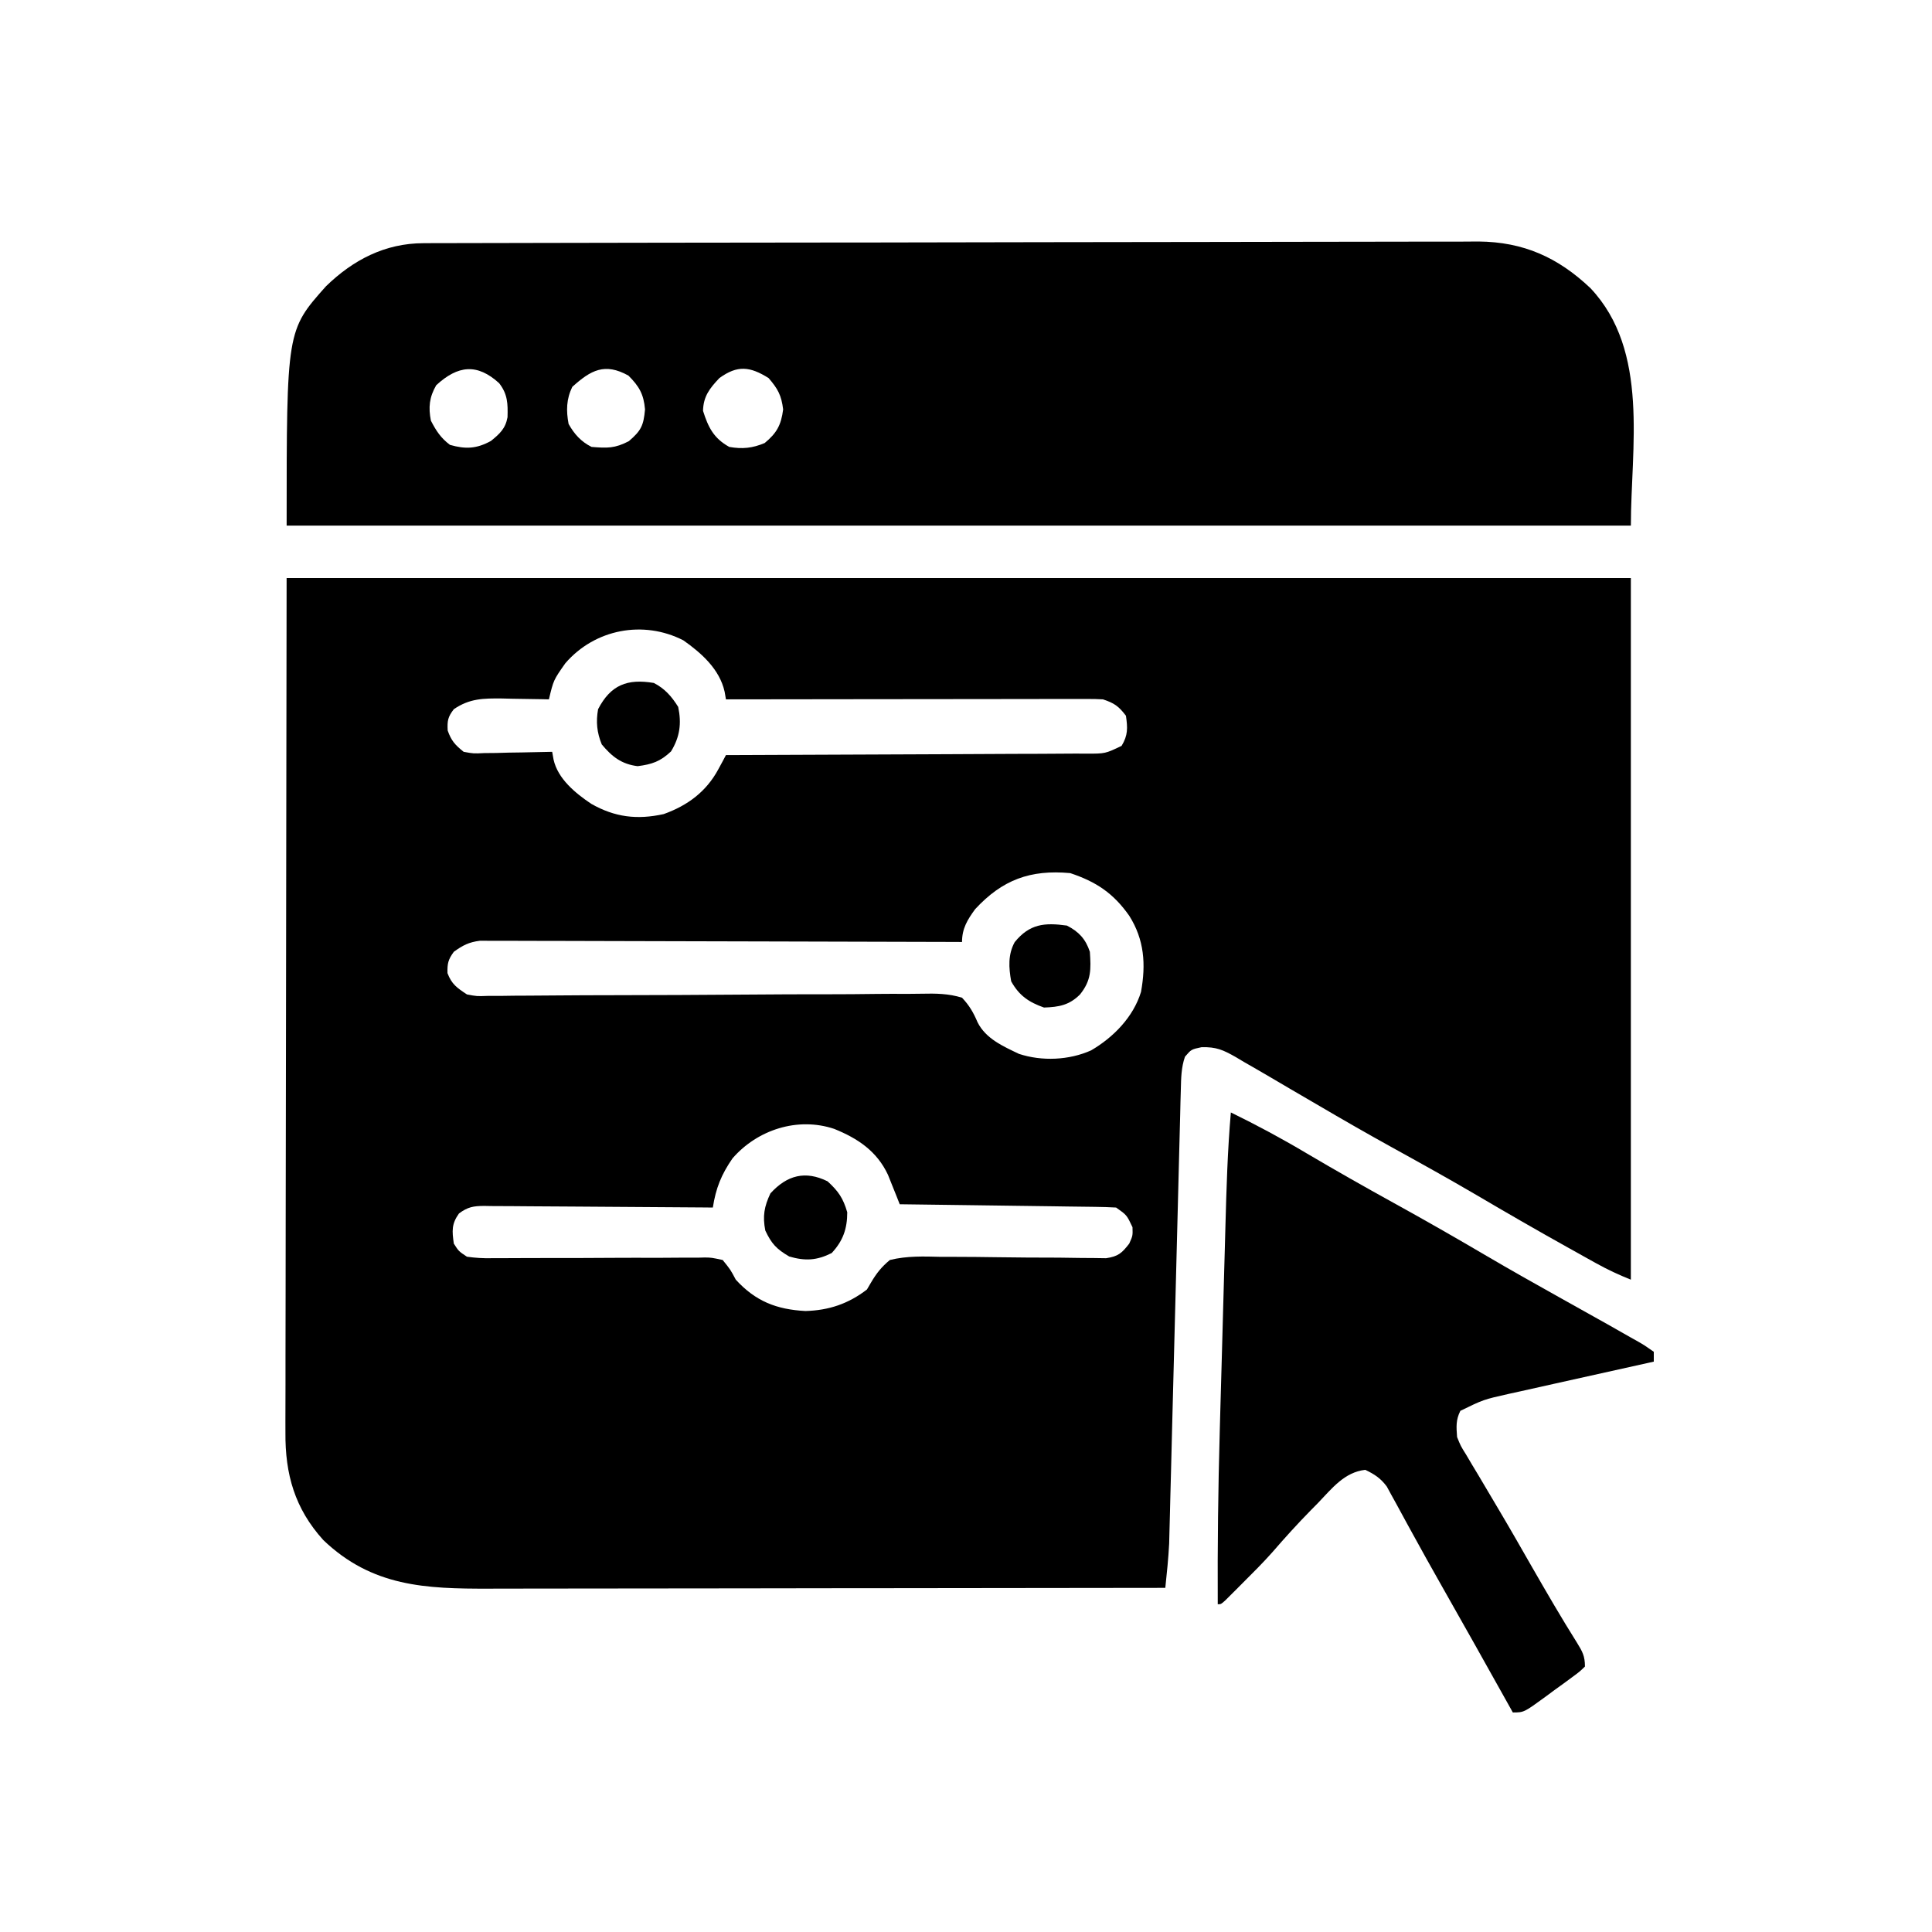 <svg width="88" height="88" viewBox="0 0 88 88" fill="none" xmlns="http://www.w3.org/2000/svg">
<path d="M13.055 26.329C33.261 26.329 53.466 26.329 74.283 26.329C74.283 36.875 74.283 47.422 74.283 58.287C73.721 58.062 73.233 57.834 72.708 57.543C72.547 57.453 72.386 57.364 72.22 57.272C72.046 57.175 71.872 57.078 71.698 56.98C71.609 56.931 71.52 56.881 71.428 56.83C70.033 56.053 68.65 55.255 67.274 54.445C65.992 53.694 64.695 52.974 63.394 52.256C62.264 51.631 61.145 50.989 60.031 50.335C59.597 50.081 59.162 49.828 58.728 49.575C58.444 49.408 58.16 49.242 57.876 49.074C57.47 48.835 57.061 48.6 56.652 48.366C56.532 48.294 56.412 48.222 56.289 48.149C55.713 47.823 55.407 47.682 54.73 47.698C54.261 47.797 54.261 47.797 53.974 48.132C53.802 48.626 53.798 49.111 53.785 49.63C53.779 49.815 53.775 50 53.769 50.19C53.764 50.394 53.76 50.598 53.755 50.803C53.749 51.018 53.743 51.233 53.738 51.449C53.725 51.913 53.714 52.377 53.702 52.84C53.684 53.575 53.665 54.309 53.646 55.044C53.608 56.471 53.572 57.899 53.536 59.327C53.489 61.141 53.443 62.955 53.395 64.769C53.376 65.498 53.358 66.227 53.34 66.956C53.328 67.411 53.316 67.867 53.304 68.322C53.299 68.532 53.294 68.742 53.289 68.951C53.282 69.24 53.274 69.528 53.266 69.817C53.262 69.978 53.258 70.138 53.254 70.304C53.219 70.981 53.15 71.652 53.078 72.325C48.827 72.332 44.577 72.337 40.327 72.34C39.825 72.341 39.322 72.341 38.82 72.341C38.72 72.341 38.62 72.341 38.517 72.341C36.9 72.343 35.283 72.345 33.667 72.348C32.006 72.351 30.346 72.352 28.685 72.353C27.753 72.353 26.821 72.354 25.889 72.356C25.011 72.359 24.133 72.359 23.255 72.359C22.933 72.359 22.612 72.359 22.29 72.361C19.38 72.37 16.947 72.272 14.726 70.148C13.425 68.71 12.985 67.146 13.001 65.245C13.001 65.078 13.001 64.912 13 64.74C12.999 64.183 13.002 63.625 13.004 63.067C13.005 62.661 13.004 62.254 13.004 61.847C13.004 60.869 13.006 59.891 13.009 58.913C13.012 57.78 13.012 56.648 13.013 55.516C13.015 52.529 13.021 49.542 13.027 46.555C13.036 39.88 13.046 33.206 13.055 26.329ZM25.749 30.212C25.212 30.976 25.212 30.976 25.002 31.855C24.903 31.852 24.803 31.85 24.701 31.848C24.248 31.838 23.794 31.832 23.341 31.827C23.184 31.823 23.028 31.819 22.867 31.815C22.025 31.807 21.392 31.81 20.671 32.303C20.399 32.657 20.369 32.827 20.391 33.273C20.555 33.742 20.732 33.934 21.119 34.244C21.566 34.326 21.566 34.326 22.06 34.302C22.24 34.3 22.42 34.298 22.605 34.297C22.886 34.289 22.886 34.289 23.173 34.281C23.457 34.277 23.457 34.277 23.747 34.273C24.215 34.266 24.683 34.256 25.151 34.244C25.172 34.361 25.192 34.478 25.214 34.598C25.409 35.475 26.21 36.131 26.934 36.615C28.009 37.225 29.019 37.347 30.229 37.081C31.314 36.693 32.169 36.062 32.719 35.039C32.785 34.918 32.85 34.797 32.918 34.672C32.967 34.58 33.016 34.488 33.066 34.393C33.157 34.393 33.247 34.393 33.34 34.393C35.536 34.387 37.732 34.378 39.928 34.366C40.99 34.36 42.052 34.355 43.114 34.353C44.139 34.351 45.163 34.345 46.188 34.338C46.579 34.336 46.97 34.335 47.361 34.335C47.909 34.334 48.456 34.33 49.003 34.325C49.247 34.327 49.247 34.327 49.495 34.328C50.343 34.328 50.343 34.328 51.087 33.973C51.381 33.489 51.365 33.155 51.285 32.601C50.954 32.167 50.76 32.028 50.24 31.855C50.005 31.841 49.77 31.836 49.534 31.837C49.389 31.836 49.244 31.836 49.094 31.836C48.935 31.837 48.776 31.837 48.613 31.838C48.445 31.838 48.278 31.838 48.105 31.837C47.55 31.838 46.995 31.839 46.44 31.84C46.055 31.84 45.671 31.84 45.286 31.841C44.377 31.841 43.468 31.842 42.559 31.844C41.524 31.846 40.489 31.846 39.454 31.847C37.325 31.849 35.196 31.851 33.066 31.855C33.047 31.74 33.027 31.626 33.006 31.508C32.778 30.483 31.956 29.751 31.125 29.166C29.299 28.232 27.092 28.654 25.749 30.212ZM44.416 41.412C44.064 41.895 43.819 42.292 43.819 42.906C43.704 42.905 43.589 42.905 43.471 42.904C40.679 42.894 37.887 42.887 35.095 42.882C33.745 42.88 32.395 42.877 31.045 42.872C29.868 42.867 28.692 42.864 27.515 42.863C26.892 42.863 26.269 42.861 25.645 42.858C25.059 42.855 24.473 42.854 23.886 42.855C23.671 42.855 23.456 42.854 23.24 42.852C22.946 42.85 22.652 42.851 22.358 42.852C22.194 42.851 22.029 42.851 21.86 42.85C21.357 42.913 21.078 43.058 20.671 43.353C20.413 43.706 20.371 43.886 20.382 44.324C20.573 44.832 20.819 44.998 21.269 45.295C21.718 45.38 21.718 45.38 22.209 45.362C22.493 45.362 22.493 45.362 22.783 45.362C22.992 45.359 23.2 45.356 23.409 45.353C23.63 45.352 23.851 45.351 24.072 45.35C24.547 45.348 25.021 45.345 25.496 45.34C26.248 45.333 26.999 45.331 27.75 45.33C29.886 45.327 32.022 45.318 34.158 45.301C35.338 45.291 36.518 45.286 37.698 45.288C38.445 45.288 39.191 45.282 39.937 45.272C40.402 45.266 40.867 45.267 41.332 45.27C41.547 45.27 41.762 45.268 41.977 45.263C42.617 45.248 43.205 45.253 43.819 45.444C44.154 45.8 44.337 46.117 44.528 46.566C44.903 47.312 45.684 47.654 46.411 48.002C47.455 48.347 48.697 48.293 49.699 47.843C50.714 47.251 51.623 46.323 51.972 45.179C52.199 43.922 52.124 42.802 51.435 41.711C50.71 40.681 49.928 40.163 48.747 39.769C46.931 39.603 45.657 40.07 44.416 41.412ZM33.365 52.762C32.856 53.498 32.606 54.118 32.469 55.002C32.33 55.001 32.191 54.999 32.048 54.998C30.738 54.986 29.429 54.977 28.119 54.971C27.446 54.968 26.772 54.964 26.099 54.957C25.449 54.95 24.8 54.947 24.15 54.945C23.902 54.944 23.654 54.942 23.406 54.939C23.059 54.934 22.712 54.934 22.365 54.934C22.211 54.931 22.211 54.931 22.054 54.928C21.561 54.932 21.306 54.974 20.906 55.272C20.563 55.75 20.589 56.071 20.671 56.645C20.894 56.993 20.894 56.993 21.269 57.242C21.666 57.297 22 57.317 22.396 57.309C22.509 57.309 22.622 57.309 22.738 57.309C22.982 57.309 23.227 57.308 23.471 57.305C23.858 57.301 24.244 57.301 24.631 57.302C25.73 57.305 26.829 57.3 27.928 57.293C28.601 57.289 29.273 57.289 29.946 57.292C30.202 57.292 30.459 57.29 30.715 57.287C31.073 57.282 31.431 57.283 31.789 57.285C31.948 57.281 31.948 57.281 32.11 57.277C32.407 57.282 32.407 57.282 32.917 57.391C33.271 57.829 33.271 57.829 33.514 58.287C34.415 59.272 35.37 59.645 36.688 59.715C37.754 59.685 38.639 59.387 39.488 58.735C39.55 58.629 39.612 58.523 39.676 58.414C39.926 57.992 40.153 57.704 40.533 57.391C41.31 57.199 42.075 57.228 42.868 57.248C43.096 57.249 43.325 57.249 43.553 57.248C44.151 57.248 44.749 57.255 45.347 57.264C46.306 57.279 47.264 57.283 48.223 57.284C48.557 57.286 48.891 57.291 49.225 57.298C49.43 57.299 49.635 57.301 49.84 57.302C50.019 57.305 50.197 57.307 50.381 57.31C50.932 57.228 51.099 57.079 51.435 56.645C51.596 56.286 51.596 56.286 51.584 55.898C51.323 55.343 51.323 55.343 50.837 55.002C50.525 54.984 50.212 54.975 49.899 54.971C49.803 54.97 49.706 54.968 49.607 54.967C49.289 54.962 48.971 54.958 48.652 54.955C48.432 54.952 48.211 54.948 47.99 54.945C47.41 54.937 46.829 54.929 46.248 54.922C45.655 54.915 45.063 54.907 44.47 54.898C43.307 54.882 42.144 54.867 40.981 54.852C40.909 54.669 40.909 54.669 40.835 54.481C40.738 54.24 40.738 54.24 40.639 53.994C40.575 53.834 40.512 53.675 40.446 53.511C39.94 52.433 39.074 51.854 37.994 51.418C36.333 50.864 34.499 51.455 33.365 52.762Z" fill="black"/>
<path d="M19.288 11.077C19.552 11.075 19.552 11.075 19.821 11.074C20.014 11.074 20.208 11.074 20.407 11.074C20.614 11.073 20.822 11.073 21.029 11.072C21.599 11.07 22.17 11.069 22.74 11.069C23.355 11.068 23.97 11.066 24.585 11.065C26.071 11.061 27.556 11.059 29.042 11.057C29.462 11.056 29.882 11.056 30.302 11.055C32.909 11.051 35.517 11.048 38.124 11.046C38.728 11.046 39.332 11.045 39.936 11.045C40.161 11.045 40.161 11.045 40.391 11.044C42.821 11.043 45.251 11.038 47.681 11.031C50.178 11.025 52.674 11.021 55.17 11.021C56.571 11.02 57.972 11.018 59.373 11.014C60.566 11.009 61.76 11.008 62.953 11.009C63.562 11.01 64.17 11.01 64.779 11.006C65.337 11.003 65.895 11.003 66.453 11.006C66.748 11.006 67.044 11.003 67.339 11C69.397 11.018 70.962 11.724 72.443 13.125C75.147 15.99 74.284 20.409 74.284 23.94C54.078 23.94 33.873 23.94 13.056 23.94C13.056 15.05 13.056 15.05 14.848 13.039C16.089 11.832 17.543 11.081 19.288 11.077ZM19.869 17.547C19.554 18.092 19.508 18.554 19.627 19.161C19.869 19.629 20.075 19.944 20.494 20.263C21.209 20.467 21.707 20.443 22.361 20.085C22.761 19.76 23.023 19.524 23.117 19.004C23.135 18.388 23.124 17.951 22.735 17.453C21.734 16.542 20.857 16.637 19.869 17.547ZM26.067 17.621C25.796 18.177 25.784 18.707 25.899 19.311C26.155 19.769 26.467 20.118 26.944 20.356C27.657 20.415 28.002 20.427 28.643 20.095C29.205 19.613 29.313 19.384 29.38 18.648C29.319 17.951 29.113 17.597 28.624 17.108C27.545 16.509 26.914 16.858 26.067 17.621ZM32.768 17.22C32.322 17.691 32.037 18.054 32.022 18.713C32.261 19.471 32.512 19.965 33.216 20.356C33.812 20.462 34.274 20.414 34.831 20.179C35.382 19.722 35.58 19.36 35.671 18.648C35.592 18.005 35.43 17.709 35.008 17.22C34.158 16.689 33.59 16.624 32.768 17.22Z" fill="black"/>
<path d="M56.064 50.671C57.242 51.246 58.382 51.858 59.508 52.528C60.813 53.298 62.129 54.046 63.456 54.778C64.89 55.569 66.31 56.38 67.722 57.211C68.803 57.845 69.893 58.461 70.988 59.071C71.589 59.407 72.189 59.743 72.79 60.079C72.925 60.155 73.061 60.23 73.2 60.308C73.565 60.513 73.929 60.72 74.292 60.928C74.453 61.018 74.453 61.018 74.616 61.109C74.904 61.276 74.904 61.276 75.328 61.572C75.328 61.72 75.328 61.868 75.328 62.02C75.231 62.042 75.134 62.063 75.034 62.086C74.021 62.309 73.008 62.535 71.996 62.761C71.618 62.846 71.241 62.93 70.863 63.013C70.319 63.133 69.776 63.255 69.233 63.377C69.064 63.414 68.895 63.451 68.722 63.489C67.57 63.748 67.57 63.748 66.518 64.261C66.307 64.681 66.334 64.988 66.368 65.455C66.532 65.862 66.532 65.862 66.779 66.256C66.869 66.408 66.959 66.56 67.051 66.717C67.149 66.88 67.247 67.043 67.348 67.21C67.45 67.382 67.551 67.553 67.653 67.725C67.864 68.083 68.076 68.44 68.288 68.797C68.796 69.653 69.289 70.518 69.784 71.382C70.449 72.539 71.118 73.693 71.829 74.823C72.076 75.225 72.192 75.426 72.192 75.909C71.939 76.152 71.939 76.152 71.587 76.41C71.398 76.549 71.398 76.549 71.206 76.691C71.072 76.787 70.939 76.883 70.802 76.982C70.604 77.129 70.604 77.129 70.403 77.278C69.414 78 69.414 78 68.907 78C68.854 77.904 68.801 77.809 68.746 77.711C67.179 74.908 67.179 74.908 65.598 72.112C65.176 71.367 64.758 70.62 64.348 69.869C64.261 69.711 64.174 69.554 64.085 69.391C63.919 69.089 63.754 68.786 63.591 68.483C63.515 68.347 63.44 68.211 63.363 68.071C63.298 67.951 63.233 67.832 63.166 67.708C62.883 67.329 62.611 67.153 62.187 66.949C61.235 67.053 60.66 67.806 60.031 68.461C59.922 68.57 59.814 68.68 59.703 68.793C59.1 69.408 58.526 70.04 57.964 70.691C57.53 71.18 57.069 71.64 56.605 72.101C56.512 72.195 56.418 72.289 56.321 72.387C56.188 72.52 56.188 72.52 56.051 72.656C55.971 72.736 55.891 72.816 55.808 72.898C55.616 73.071 55.616 73.071 55.467 73.071C55.454 70.432 55.484 67.797 55.559 65.158C55.569 64.804 55.579 64.45 55.588 64.096C55.609 63.362 55.629 62.629 55.65 61.895C55.676 60.961 55.702 60.026 55.727 59.092C55.747 58.364 55.767 57.636 55.788 56.908C55.797 56.563 55.807 56.219 55.816 55.874C55.863 54.136 55.913 52.403 56.064 50.671Z" fill="black"/>
<path d="M29.781 31.108C30.281 31.364 30.595 31.723 30.891 32.2C31.049 32.956 30.967 33.564 30.565 34.225C30.078 34.684 29.7 34.814 29.043 34.898C28.313 34.808 27.874 34.465 27.41 33.908C27.187 33.364 27.14 32.877 27.242 32.303C27.816 31.195 28.576 30.904 29.781 31.108Z" fill="black"/>
<path d="M37.695 53.808C38.189 54.26 38.404 54.575 38.591 55.217C38.591 55.969 38.398 56.521 37.882 57.075C37.202 57.415 36.678 57.443 35.95 57.233C35.37 56.894 35.144 56.655 34.858 56.048C34.731 55.396 34.807 54.96 35.091 54.358C35.851 53.521 36.689 53.31 37.695 53.808Z" fill="black"/>
<path d="M48.597 42.159C49.139 42.439 49.447 42.767 49.642 43.354C49.694 44.153 49.714 44.646 49.194 45.295C48.704 45.785 48.236 45.869 47.552 45.892C46.858 45.648 46.416 45.344 46.058 44.698C45.947 44.075 45.907 43.482 46.217 42.914C46.894 42.081 47.573 42.016 48.597 42.159Z" fill="black"/>
</svg>
